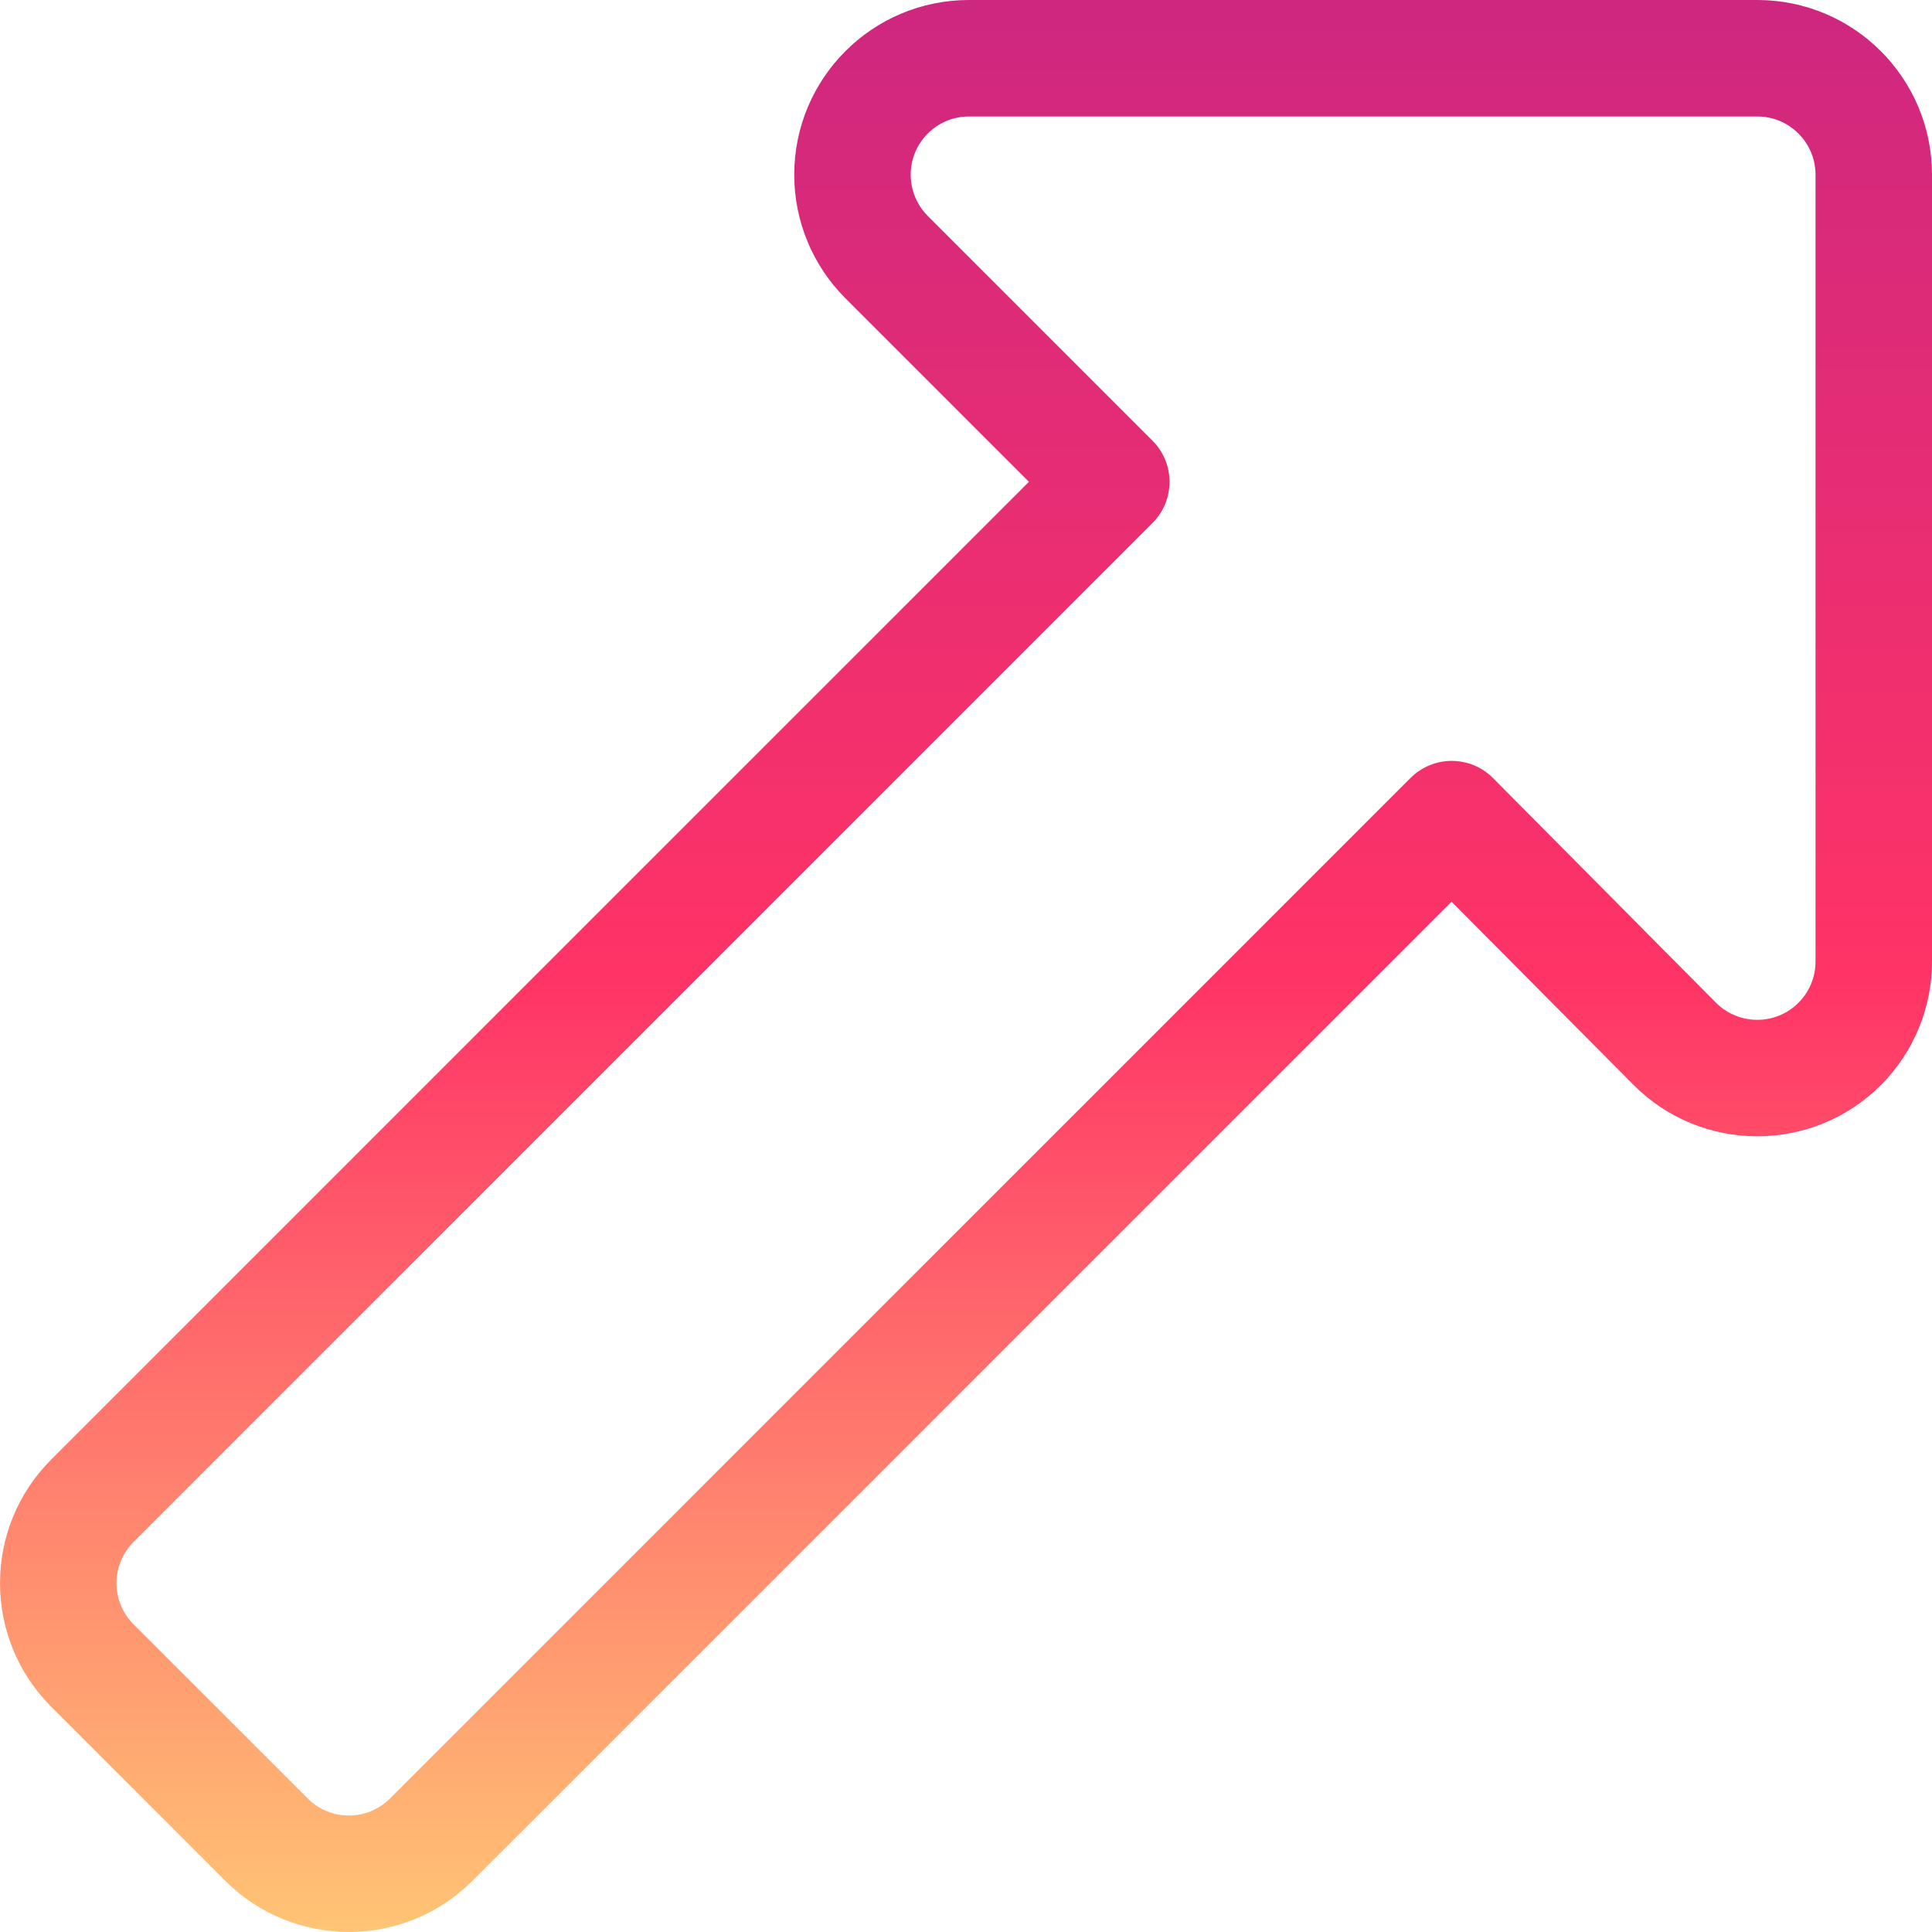 <?xml version="1.0" encoding="UTF-8"?>
<svg width="21px" height="21px" viewBox="0 0 21 21" version="1.1" xmlns="http://www.w3.org/2000/svg" xmlns:xlink="http://www.w3.org/1999/xlink">
    <!-- Generator: Sketch 63.1 (92452) - https://sketch.com -->
    <title>icon-prof_dev@2x</title>
    <desc>Created with Sketch.</desc>
    <defs>
        <linearGradient x1="50%" y1="0%" x2="50%" y2="100%" id="linearGradient-1">
            <stop stop-color="#CE2780" offset="0%"></stop>
            <stop stop-color="#FF3366" offset="50.065%"></stop>
            <stop stop-color="#FFC775" offset="100%"></stop>
        </linearGradient>
    </defs>
    <g id="Page-1" stroke="none" stroke-width="1" fill="none" fill-rule="evenodd">
        <g id="Careers-Page" transform="translate(-923, -5835)" fill="url(#linearGradient-1)" fill-rule="nonzero">
            <path d="M926.344,5854.548 C926.592,5854.796 926.992,5854.796 927.24,5854.548 L938.332,5843.456 C938.58,5843.208 938.982,5843.209 939.229,5843.458 L941.651,5845.898 C941.898,5846.146 942.299,5846.148 942.547,5845.901 C942.667,5845.782 942.734,5845.621 942.734,5845.452 L942.734,5836.899 C942.734,5836.55 942.45,5836.266 942.101,5836.266 L933.532,5836.266 C933.182,5836.266 932.899,5836.55 932.899,5836.899 C932.899,5837.067 932.966,5837.228 933.084,5837.347 L935.527,5839.79 C935.774,5840.037 935.774,5840.438 935.527,5840.685 L924.452,5851.76 C924.204,5852.008 924.204,5852.408 924.452,5852.656 L926.344,5854.548 Z M934.184,5840.237 L932.189,5838.242 C931.833,5837.886 931.633,5837.403 931.633,5836.899 C931.633,5835.85 932.483,5835 933.532,5835 L942.101,5835 C943.15,5835 944,5835.85 944,5836.899 L944,5845.452 C944,5845.958 943.798,5846.443 943.439,5846.8 C942.694,5847.539 941.492,5847.534 940.753,5846.79 L938.778,5844.801 L928.135,5855.444 C927.393,5856.185 926.191,5856.185 925.449,5855.444 L923.556,5853.551 C922.815,5852.809 922.815,5851.607 923.556,5850.865 L934.184,5840.237 Z" id="icon-prof_dev"></path>
        </g>
    </g>
</svg>